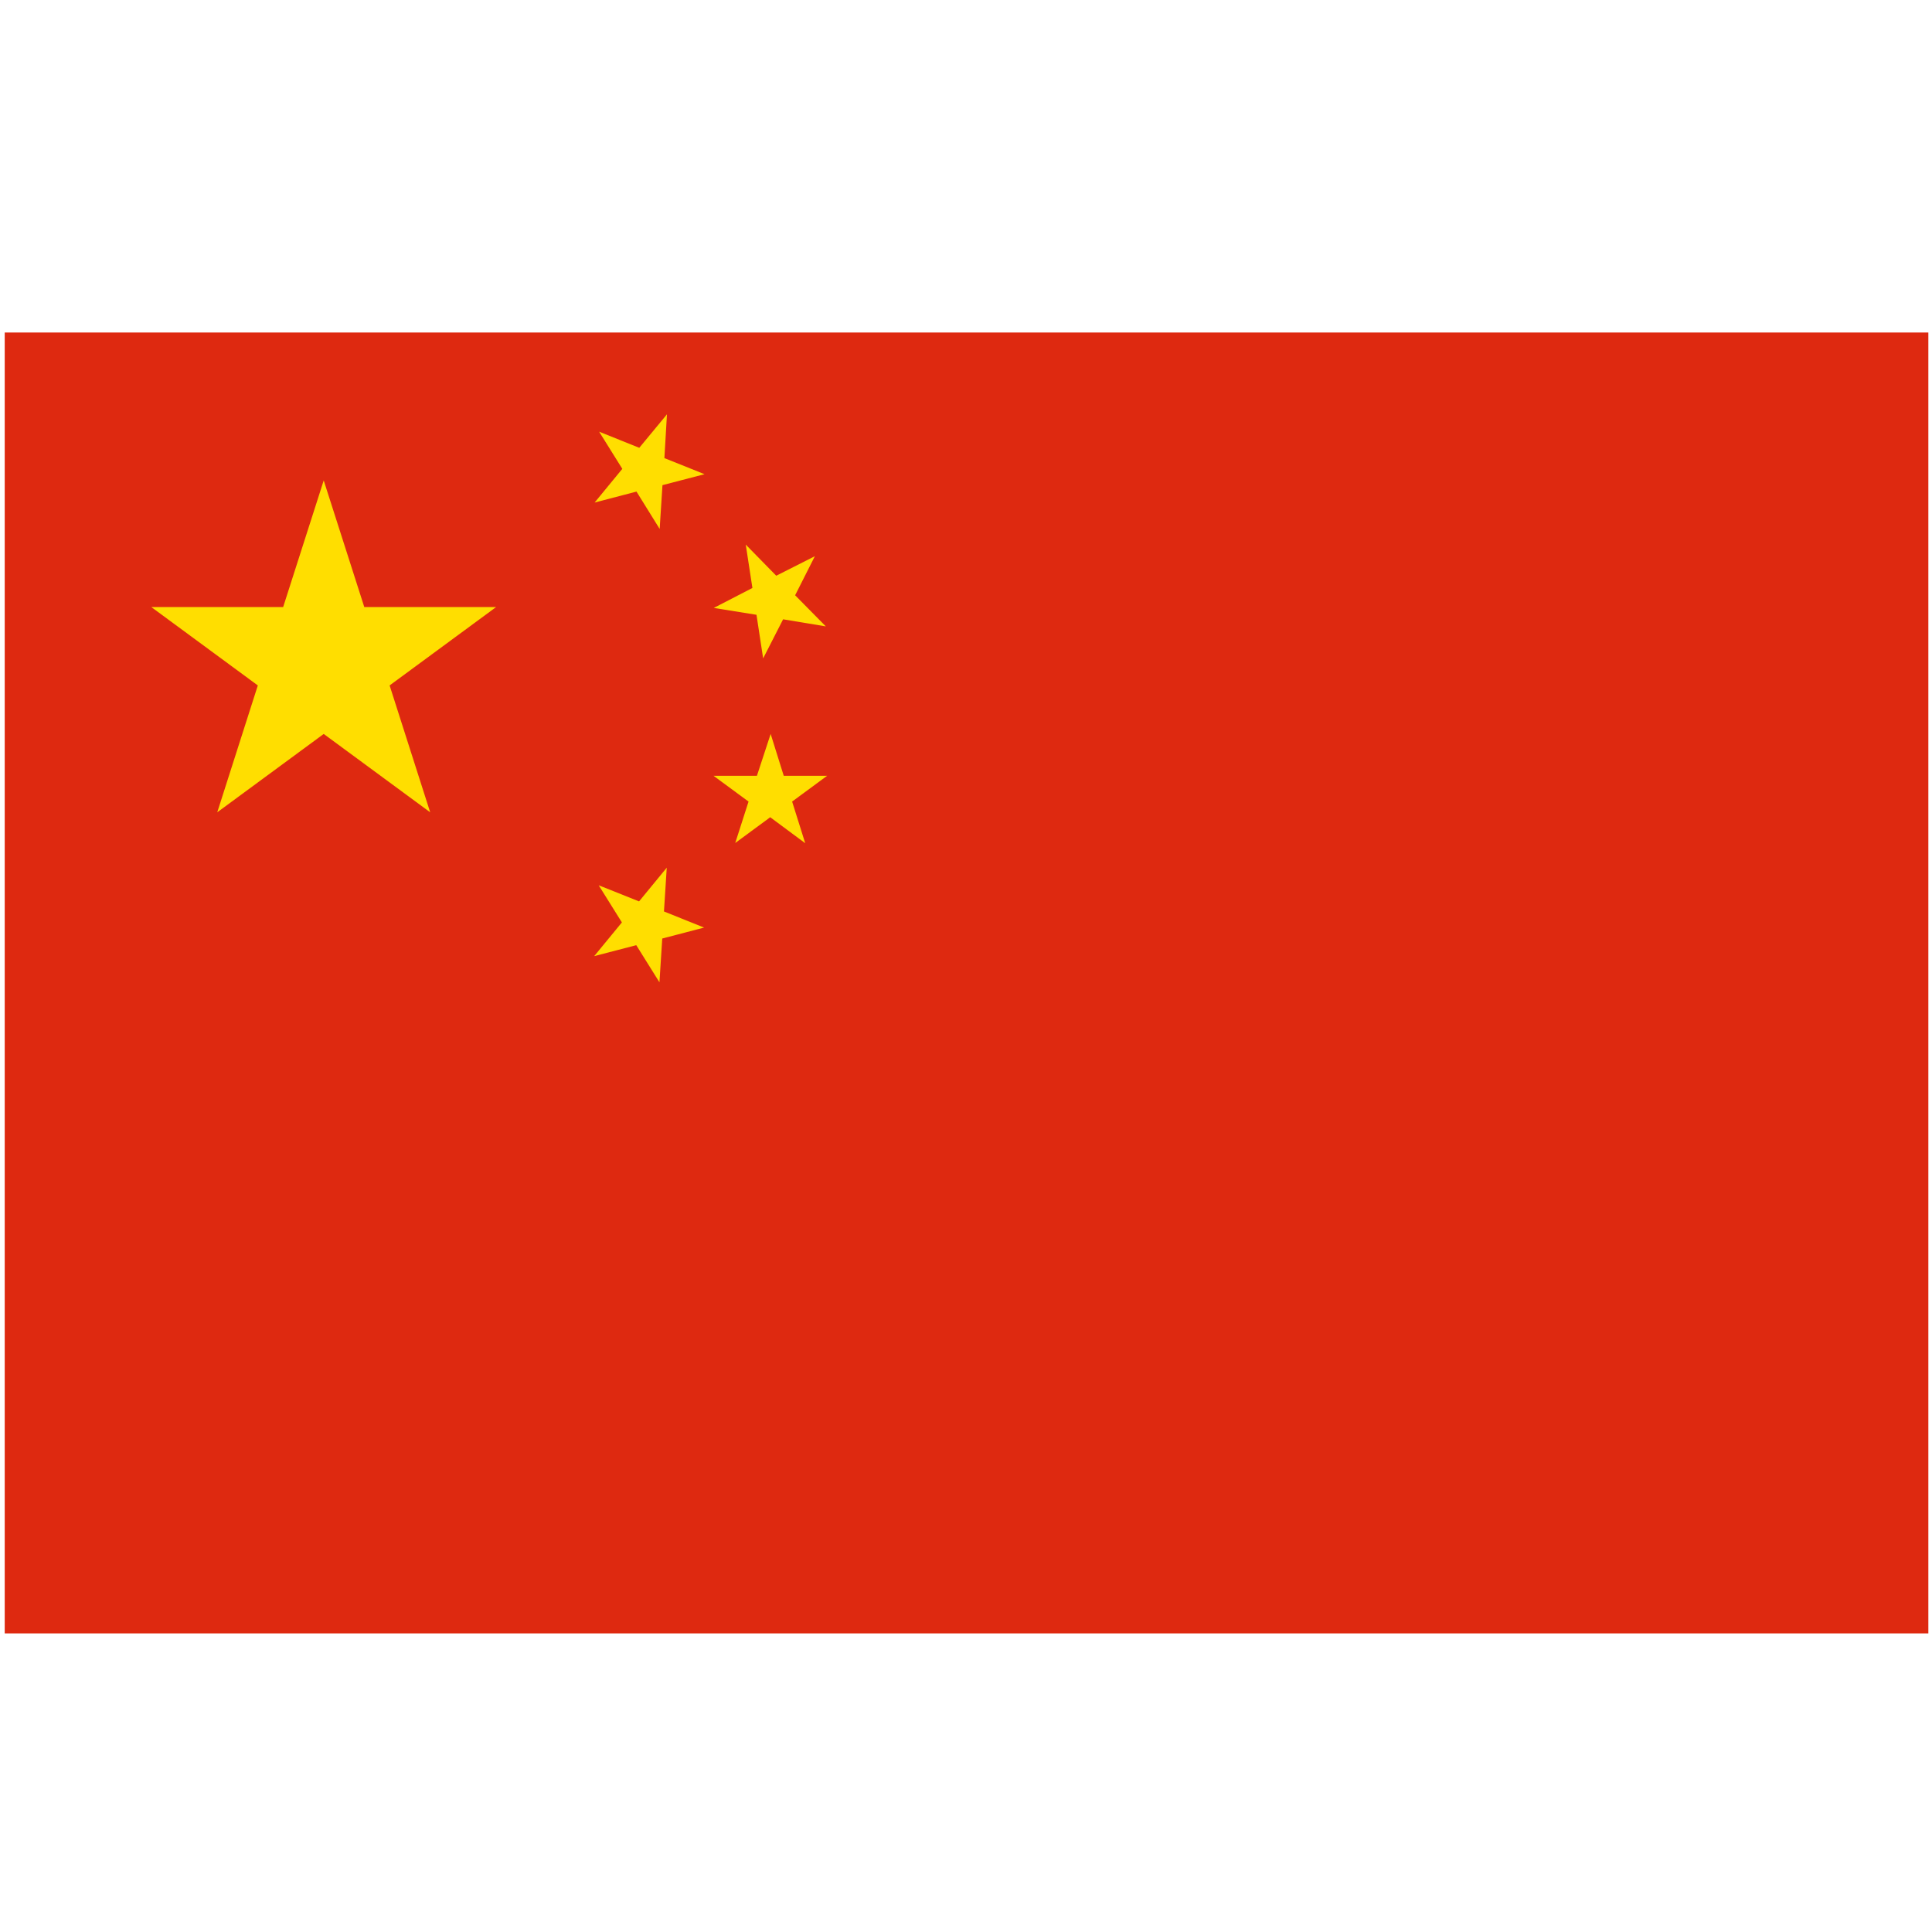 <svg t="1720693395656" class="icon" viewBox="0 0 1024 1024" version="1.1" xmlns="http://www.w3.org/2000/svg" p-id="25770" width="48" height="48"><path d="M2.503 176.242h1019.563v689.493H2.503z" fill="#DE2910" p-id="25771"></path><path d="M171.577 254.635l21.504 67.129h69.86l-56.434 41.529 21.504 67.243-56.434-41.529-56.434 41.529 21.504-67.243-56.434-41.529h69.86l21.504-67.129zM353.508 219.591l-1.365 23.211 21.276 8.533-22.3 5.803-1.479 23.211-12.288-19.797-22.187 5.803 14.677-17.863-12.288-19.684 21.276 8.533 14.677-17.749z m78.393 75.207l-10.468 20.708 16.27 16.498-22.642-3.755-10.581 20.708-3.527-23.097-22.642-3.641 20.48-10.581-3.527-22.983 16.156 16.498 20.48-10.354zM408.462 389.006l6.94 22.187h22.983l-18.546 13.653 6.94 22.073-18.546-13.767-18.546 13.653 7.054-21.959-18.546-13.653h22.983l7.282-22.187z m-55.068 70.884l-1.479 23.211 21.276 8.533-22.187 5.803-1.479 23.211-12.288-19.684-22.3 5.803 14.677-17.863-12.288-19.684 21.39 8.533 14.677-17.863z m0 0" fill="#FFDE00" p-id="25772"></path></svg>